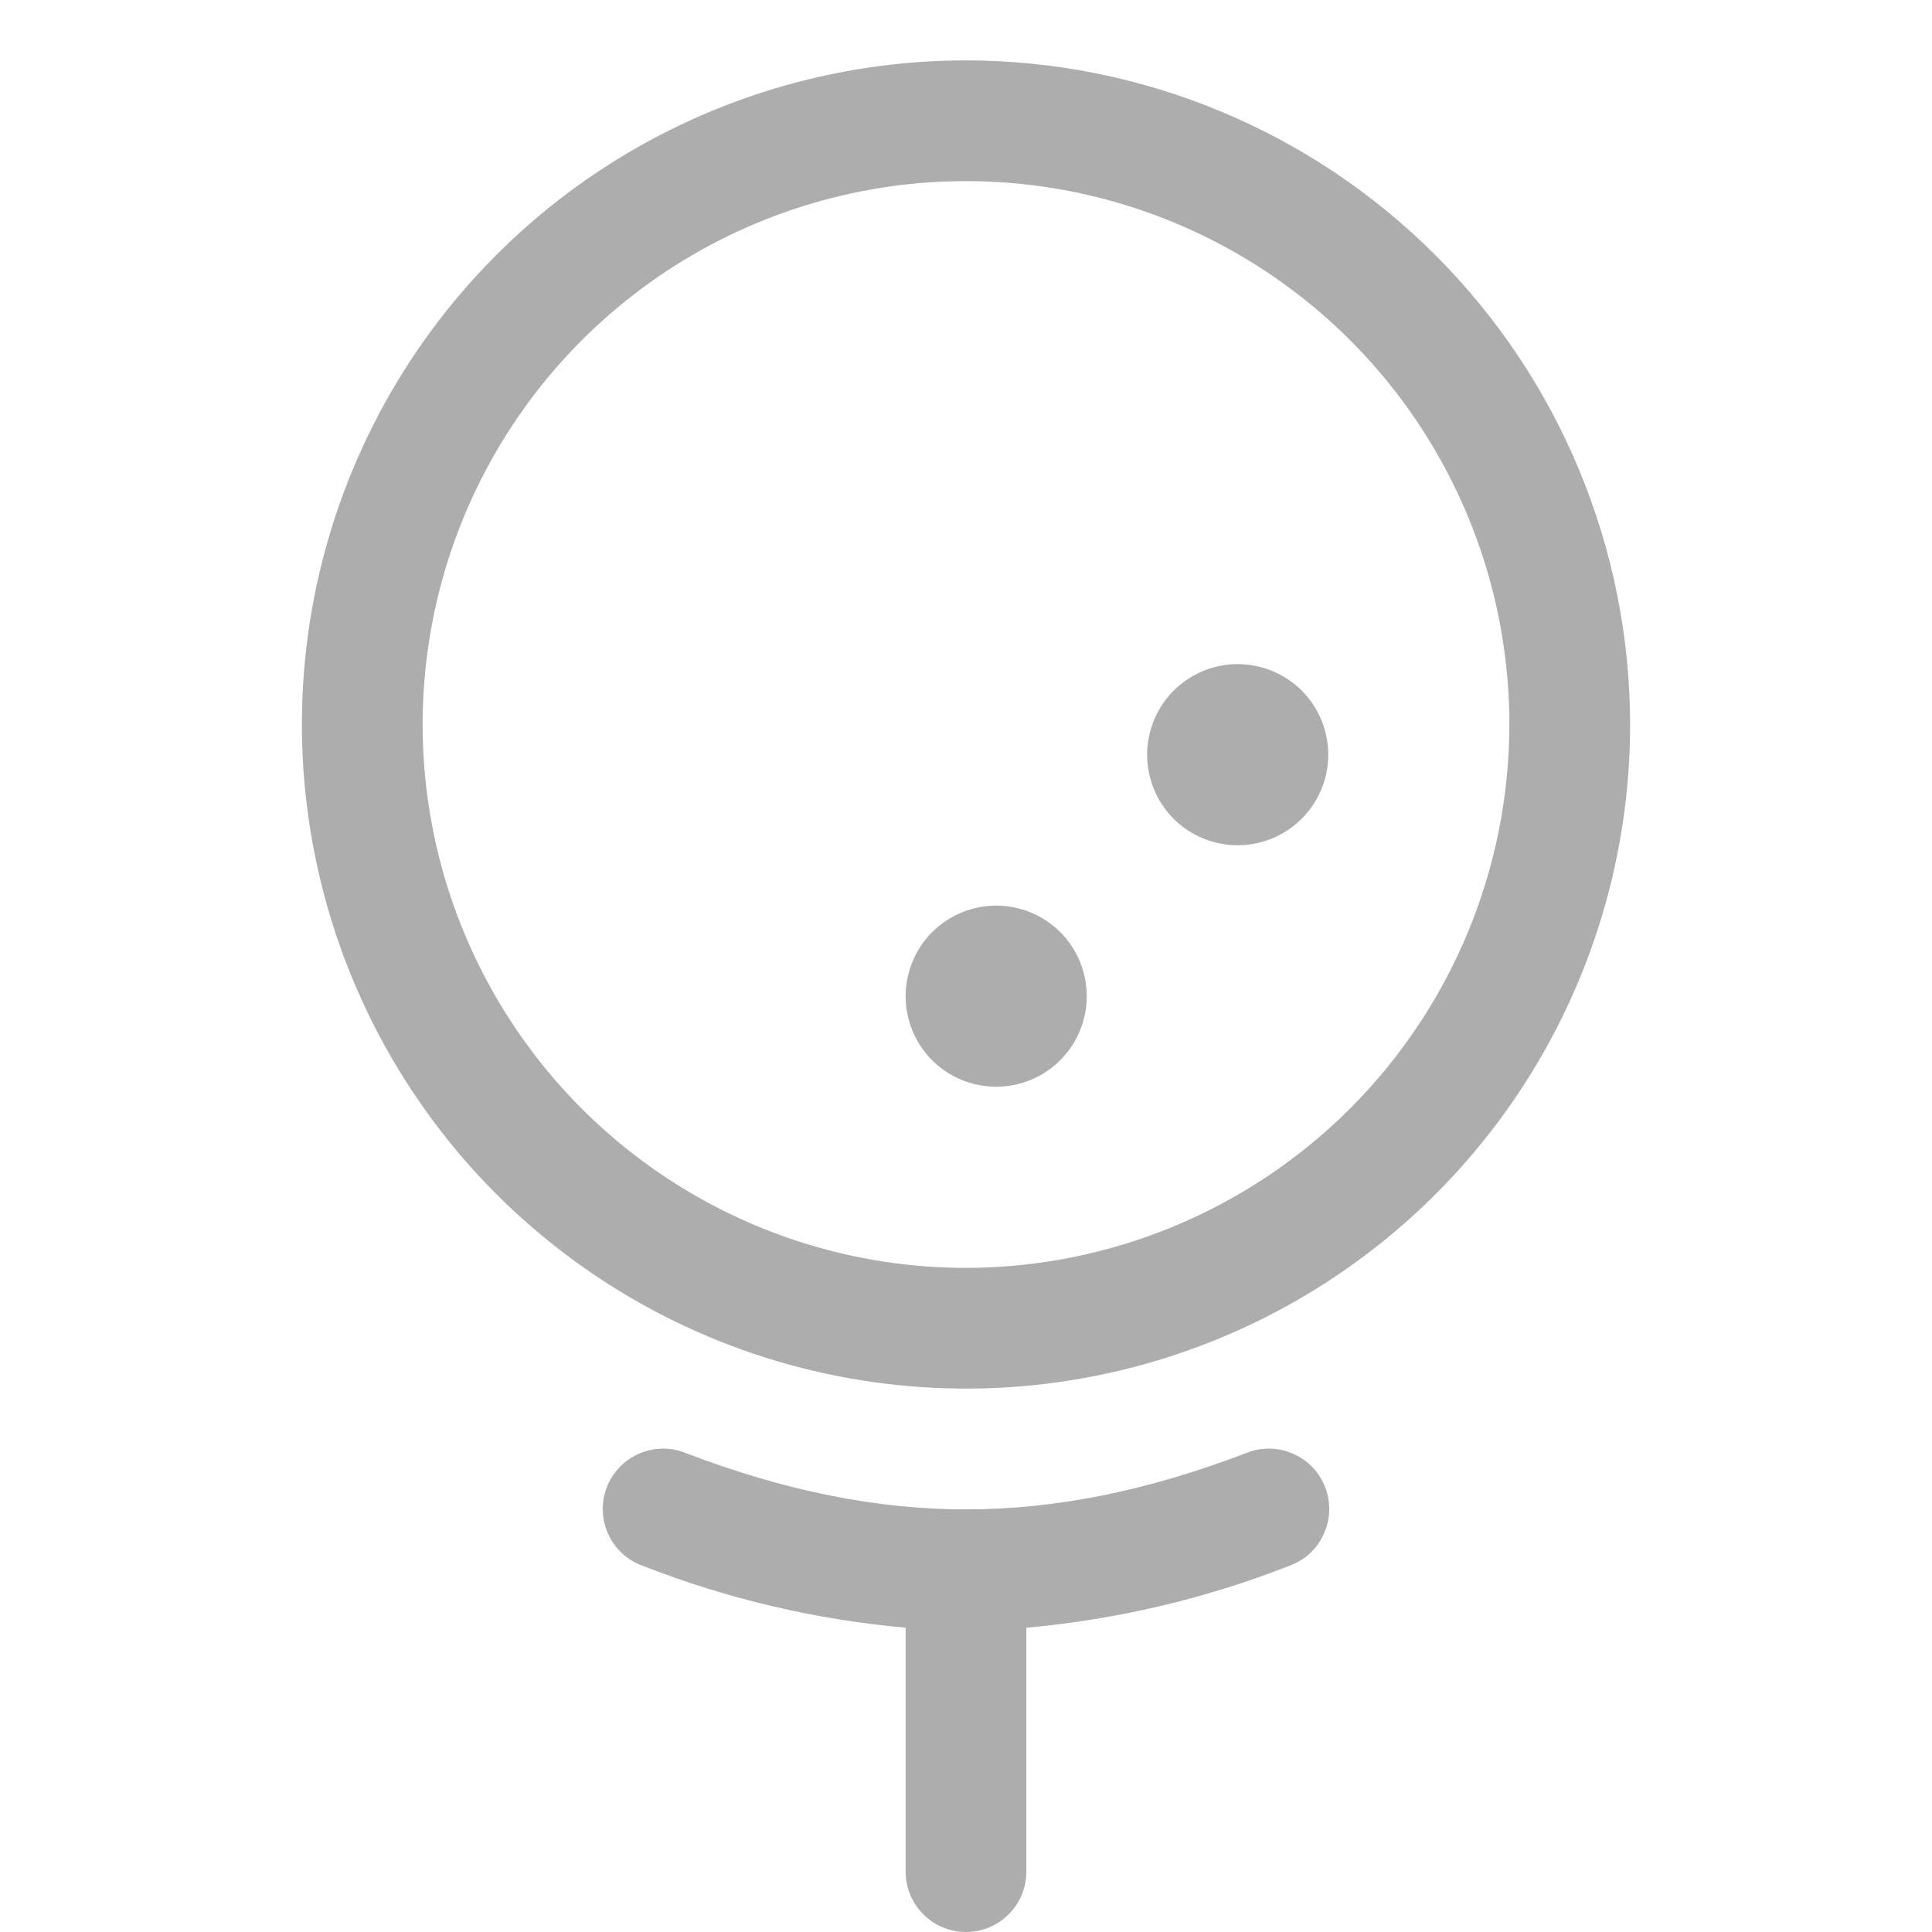 <svg width="24" height="24" viewBox="0 0 24 24" fill="none" xmlns="http://www.w3.org/2000/svg">
<path d="M16.5 9.375C16.5 9.598 16.434 9.815 16.31 10C16.187 10.185 16.011 10.329 15.806 10.414C15.6 10.499 15.374 10.522 15.155 10.478C14.937 10.435 14.737 10.328 14.579 10.171C14.422 10.013 14.315 9.813 14.272 9.594C14.228 9.376 14.251 9.15 14.336 8.944C14.421 8.739 14.565 8.563 14.75 8.44C14.935 8.316 15.152 8.25 15.375 8.25C15.673 8.25 15.96 8.369 16.171 8.579C16.381 8.79 16.5 9.077 16.5 9.375ZM12.375 11.25C12.152 11.25 11.935 11.316 11.75 11.44C11.565 11.563 11.421 11.739 11.336 11.944C11.251 12.15 11.228 12.376 11.272 12.595C11.315 12.813 11.422 13.013 11.579 13.171C11.737 13.328 11.937 13.435 12.155 13.478C12.374 13.522 12.6 13.499 12.806 13.414C13.011 13.329 13.187 13.185 13.31 13C13.434 12.815 13.5 12.598 13.5 12.375C13.5 12.077 13.382 11.79 13.171 11.579C12.96 11.368 12.673 11.25 12.375 11.25ZM20.25 9C20.25 10.632 19.766 12.227 18.86 13.584C17.953 14.94 16.665 15.998 15.157 16.622C13.65 17.246 11.991 17.41 10.39 17.091C8.79 16.773 7.32 15.987 6.166 14.834C5.013 13.68 4.227 12.21 3.909 10.61C3.59 9.009 3.754 7.35 4.378 5.843C5.002 4.335 6.06 3.047 7.417 2.14C8.773 1.234 10.368 0.75 12 0.75C14.187 0.752 16.284 1.622 17.831 3.169C19.378 4.716 20.247 6.813 20.25 9ZM18.75 9C18.75 7.665 18.354 6.36 17.612 5.25C16.871 4.14 15.816 3.275 14.583 2.764C13.35 2.253 11.992 2.119 10.683 2.38C9.374 2.64 8.171 3.283 7.227 4.227C6.283 5.171 5.64 6.374 5.38 7.683C5.119 8.993 5.253 10.35 5.764 11.583C6.275 12.816 7.14 13.871 8.25 14.612C9.36 15.354 10.665 15.75 12 15.75C13.79 15.748 15.505 15.036 16.771 13.771C18.036 12.505 18.748 10.79 18.75 9ZM15.482 18.05C14.25 18.521 13.111 18.75 12 18.75C10.889 18.75 9.75 18.521 8.518 18.05C8.426 18.012 8.327 17.994 8.227 17.995C8.128 17.997 8.029 18.018 7.938 18.058C7.847 18.098 7.764 18.155 7.696 18.227C7.627 18.299 7.573 18.384 7.537 18.477C7.502 18.57 7.485 18.669 7.488 18.769C7.491 18.868 7.514 18.966 7.556 19.057C7.597 19.148 7.656 19.229 7.729 19.297C7.802 19.364 7.888 19.416 7.982 19.45C9.029 19.861 10.13 20.12 11.25 20.22V23.25C11.25 23.449 11.329 23.64 11.47 23.78C11.61 23.921 11.801 24 12 24C12.199 24 12.39 23.921 12.53 23.78C12.671 23.64 12.75 23.449 12.75 23.25V20.22C13.87 20.12 14.971 19.861 16.018 19.45C16.112 19.416 16.198 19.364 16.271 19.297C16.344 19.229 16.403 19.148 16.444 19.057C16.486 18.966 16.509 18.868 16.512 18.769C16.515 18.669 16.498 18.57 16.463 18.477C16.427 18.384 16.373 18.299 16.305 18.227C16.236 18.155 16.153 18.098 16.062 18.058C15.971 18.018 15.872 17.997 15.773 17.995C15.673 17.994 15.574 18.012 15.482 18.05Z" fill="#ADADAD"/>
</svg>
